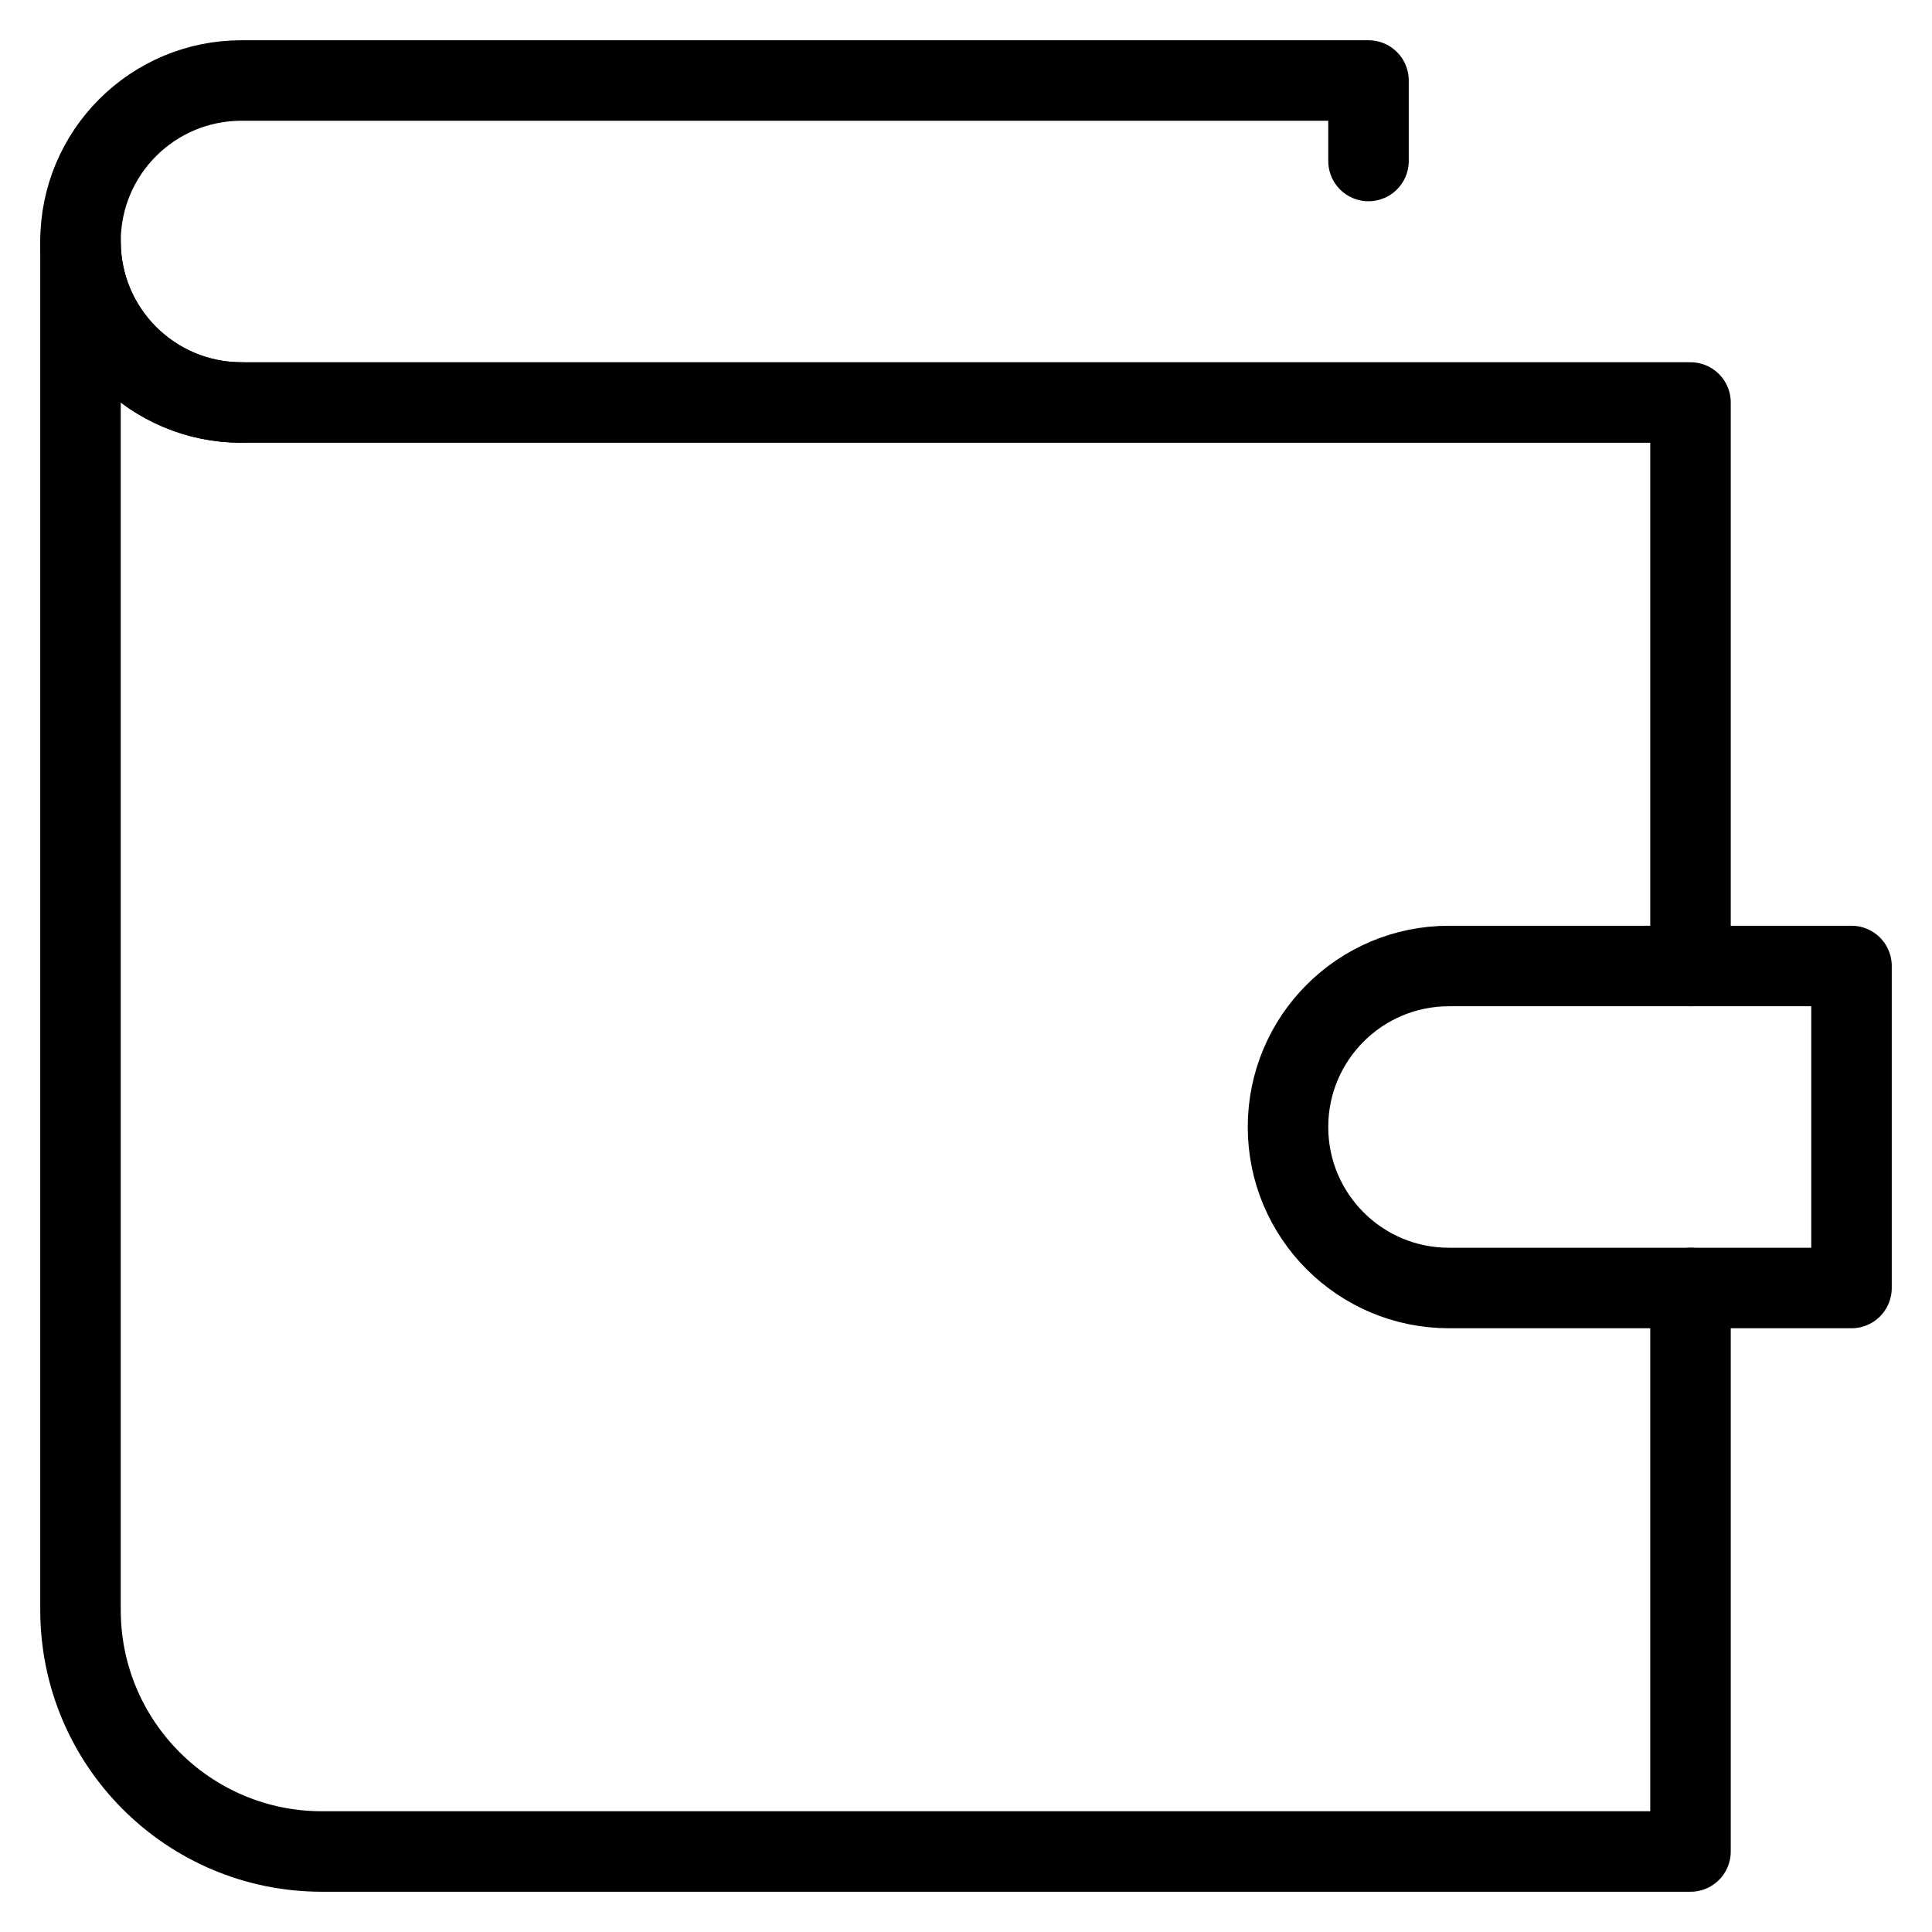 <svg xmlns="http://www.w3.org/2000/svg" viewBox="0 0 24 24" id="wpgb-icon">
  <path fill="none" stroke="currentColor" stroke-linecap="round" stroke-miterlimit="10" d="M21,12V5H3 C1.895,5,1,4.105,1,3v17c0,1.657,1.343,3,3,3h17v-7" stroke-linejoin="round"></path>
  <path fill="none" stroke="currentColor" stroke-linecap="round" stroke-miterlimit="10" d="M17,2V1H3 C1.895,1,1,1.895,1,3v0c0,1.105,0.895,2,2,2" stroke-linejoin="round"></path>
  <path fill="none" stroke="currentColor" stroke-linecap="round" stroke-miterlimit="10" d="M23,16h-5 c-1.105,0-2-0.895-2-2l0,0c0-1.105,0.895-2,2-2h5V16z" stroke-linejoin="round"></path>
</svg>
